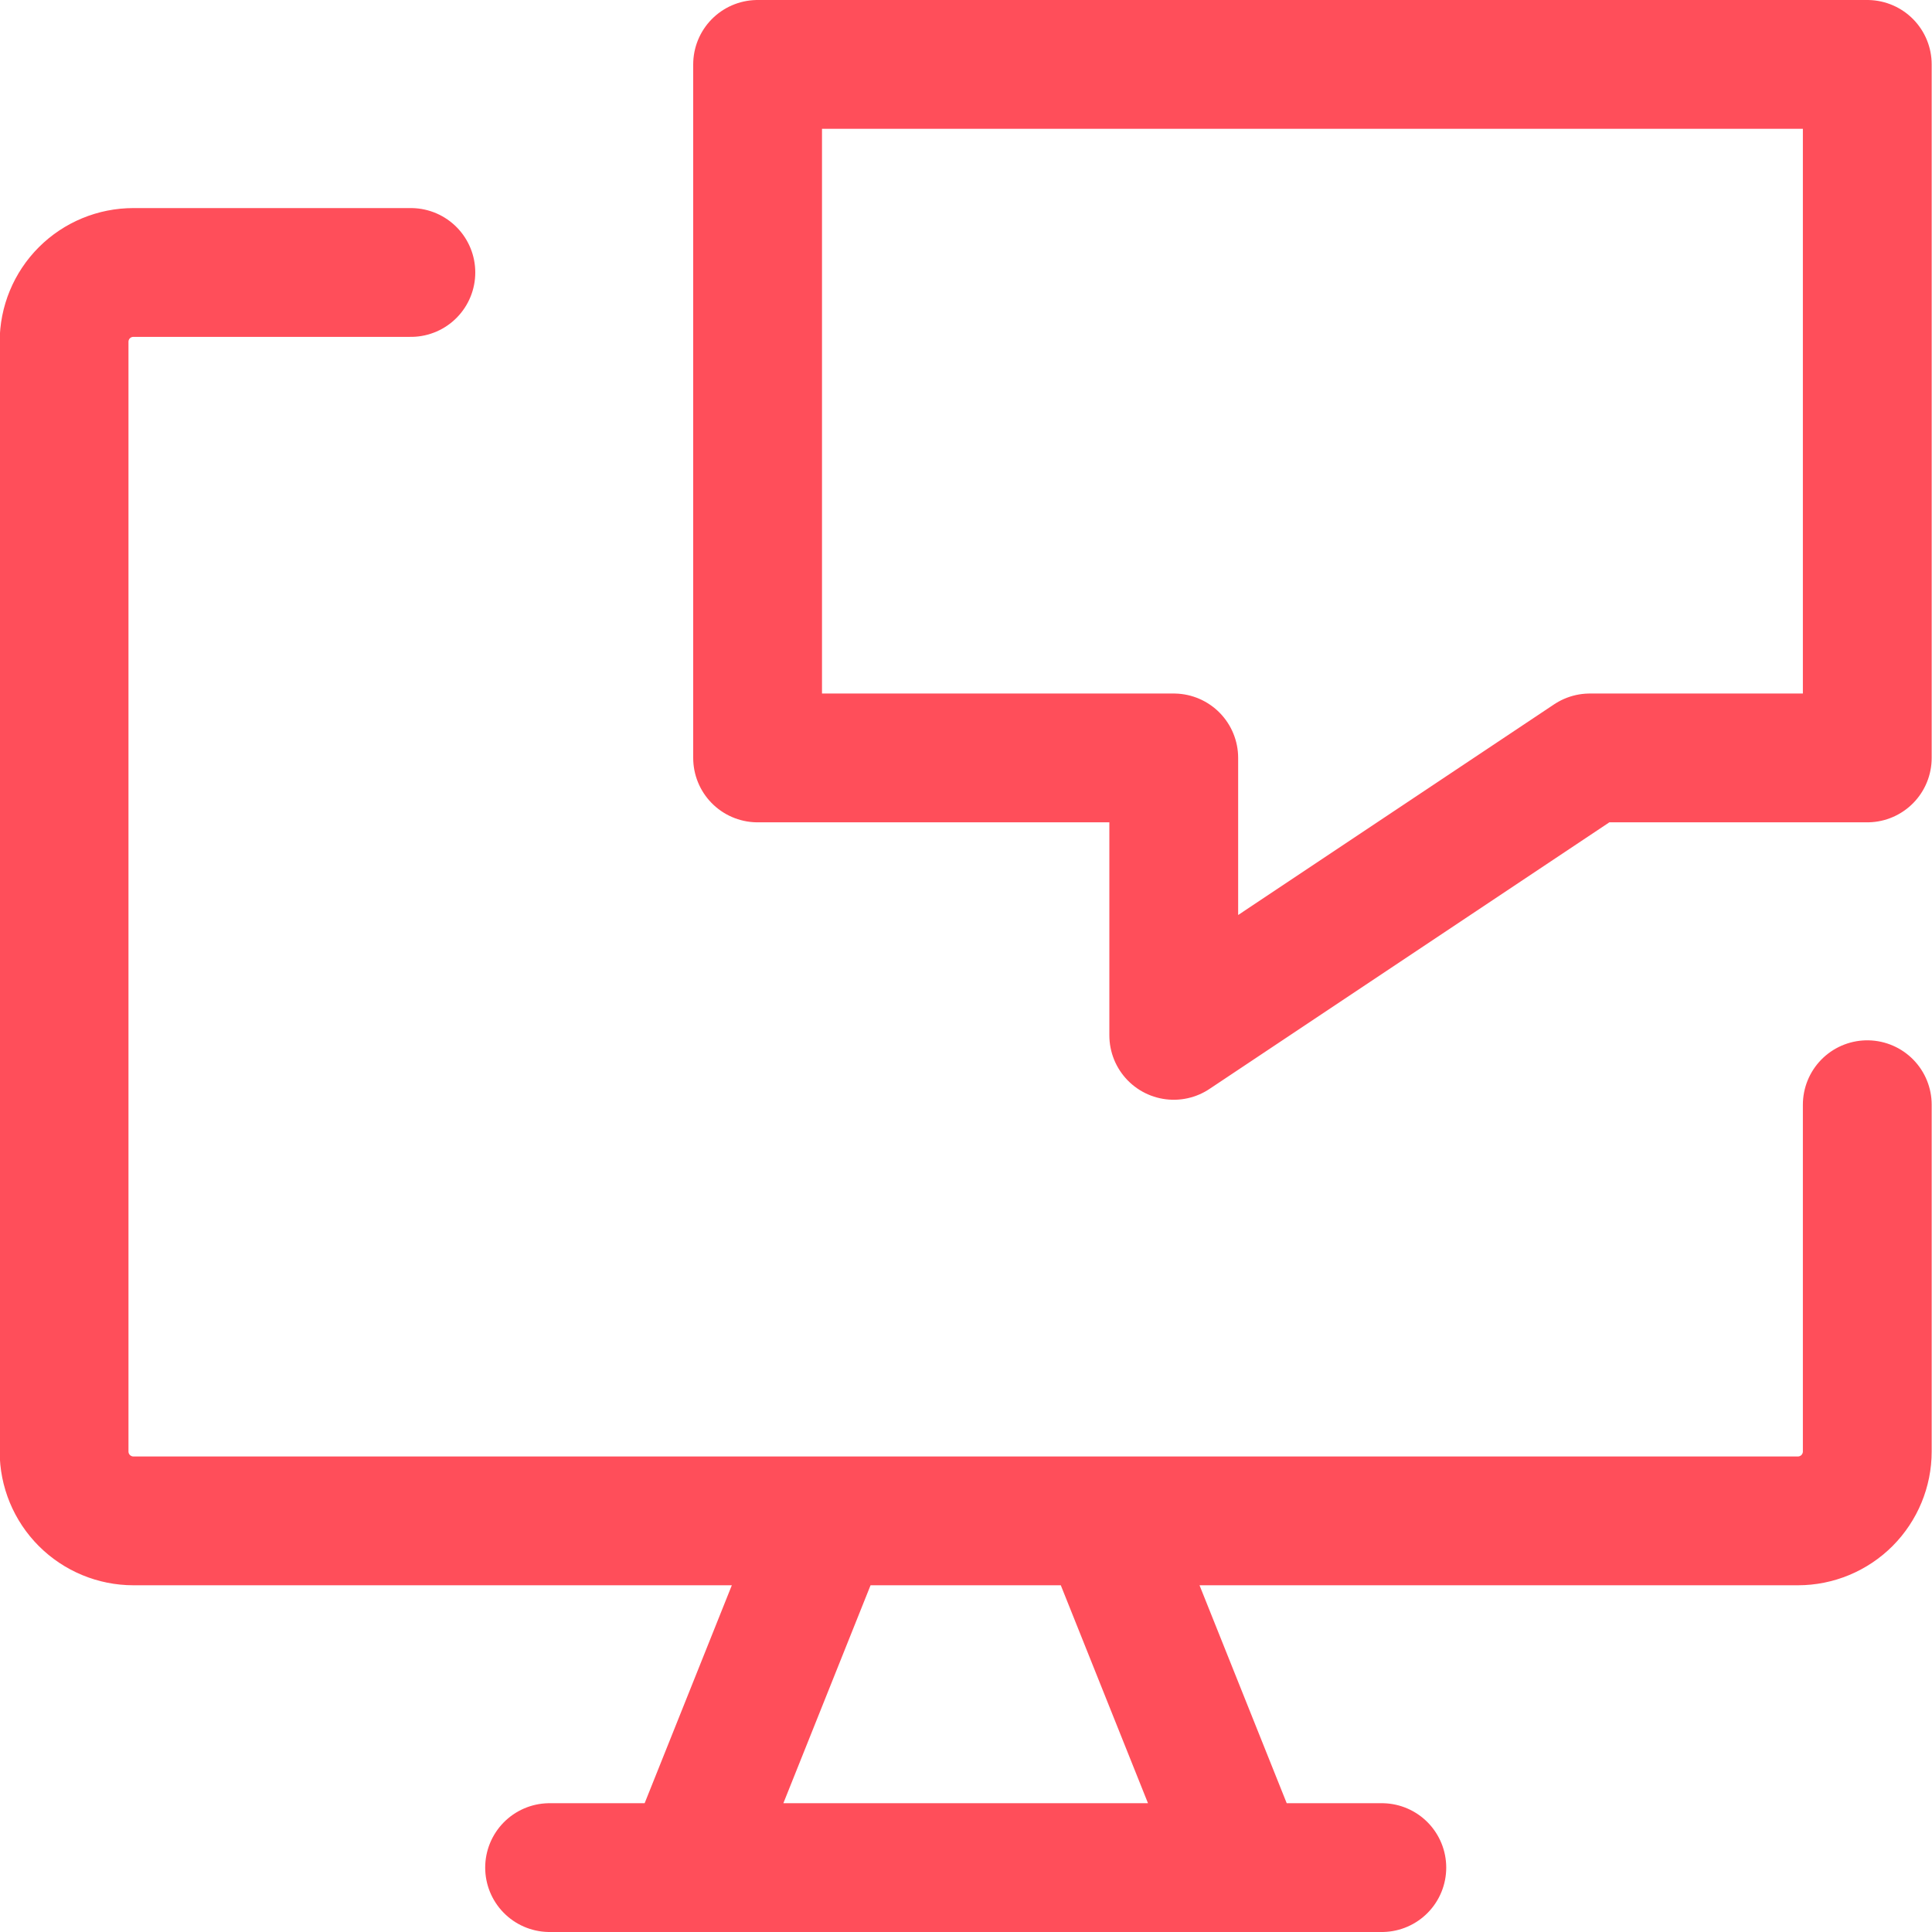 <?xml version="1.0" encoding="UTF-8" standalone="no"?>
<!DOCTYPE svg PUBLIC "-//W3C//DTD SVG 1.1//EN" "http://www.w3.org/Graphics/SVG/1.1/DTD/svg11.dtd">
<svg width="100%" height="100%" viewBox="0 0 60 60" version="1.1" xmlns="http://www.w3.org/2000/svg" xmlns:xlink="http://www.w3.org/1999/xlink" xml:space="preserve" xmlns:serif="http://www.serif.com/" style="fill-rule:evenodd;clip-rule:evenodd;stroke-linecap:round;stroke-linejoin:round;">
    <g transform="matrix(1,0,0,1,-7592.06,-2384.29)">
        <g transform="matrix(2,0,0,2,5357.47,1894.25)">
            <g transform="matrix(1,0,0,1,1146.29,257.866)">
                <path d="M0,4.308L0,9.693C0,9.978 -0.114,10.252 -0.315,10.454C-0.517,10.656 -0.791,10.77 -1.077,10.77L-26.923,10.77C-27.209,10.77 -27.483,10.656 -27.685,10.454C-27.887,10.252 -28,9.978 -28,9.693L-28,-7.538C-28,-7.824 -27.887,-8.098 -27.685,-8.3C-27.483,-8.502 -27.209,-8.615 -26.923,-8.615L-22.615,-8.615M-16.154,10.77L-18.308,16.154M-11.846,10.77L-9.692,16.154M-20.461,16.154L-7.538,16.154M-17.231,-1.077L-10.769,-1.077L-10.769,3.231L-4.308,-1.077L0,-1.077L0,-11.846L-17.231,-11.846L-17.231,-1.077Z" style="fill:none;fill-rule:nonzero;stroke:rgb(255,78,90);stroke-width:2px;"/>
            </g>
        </g>
    </g>
</svg>
